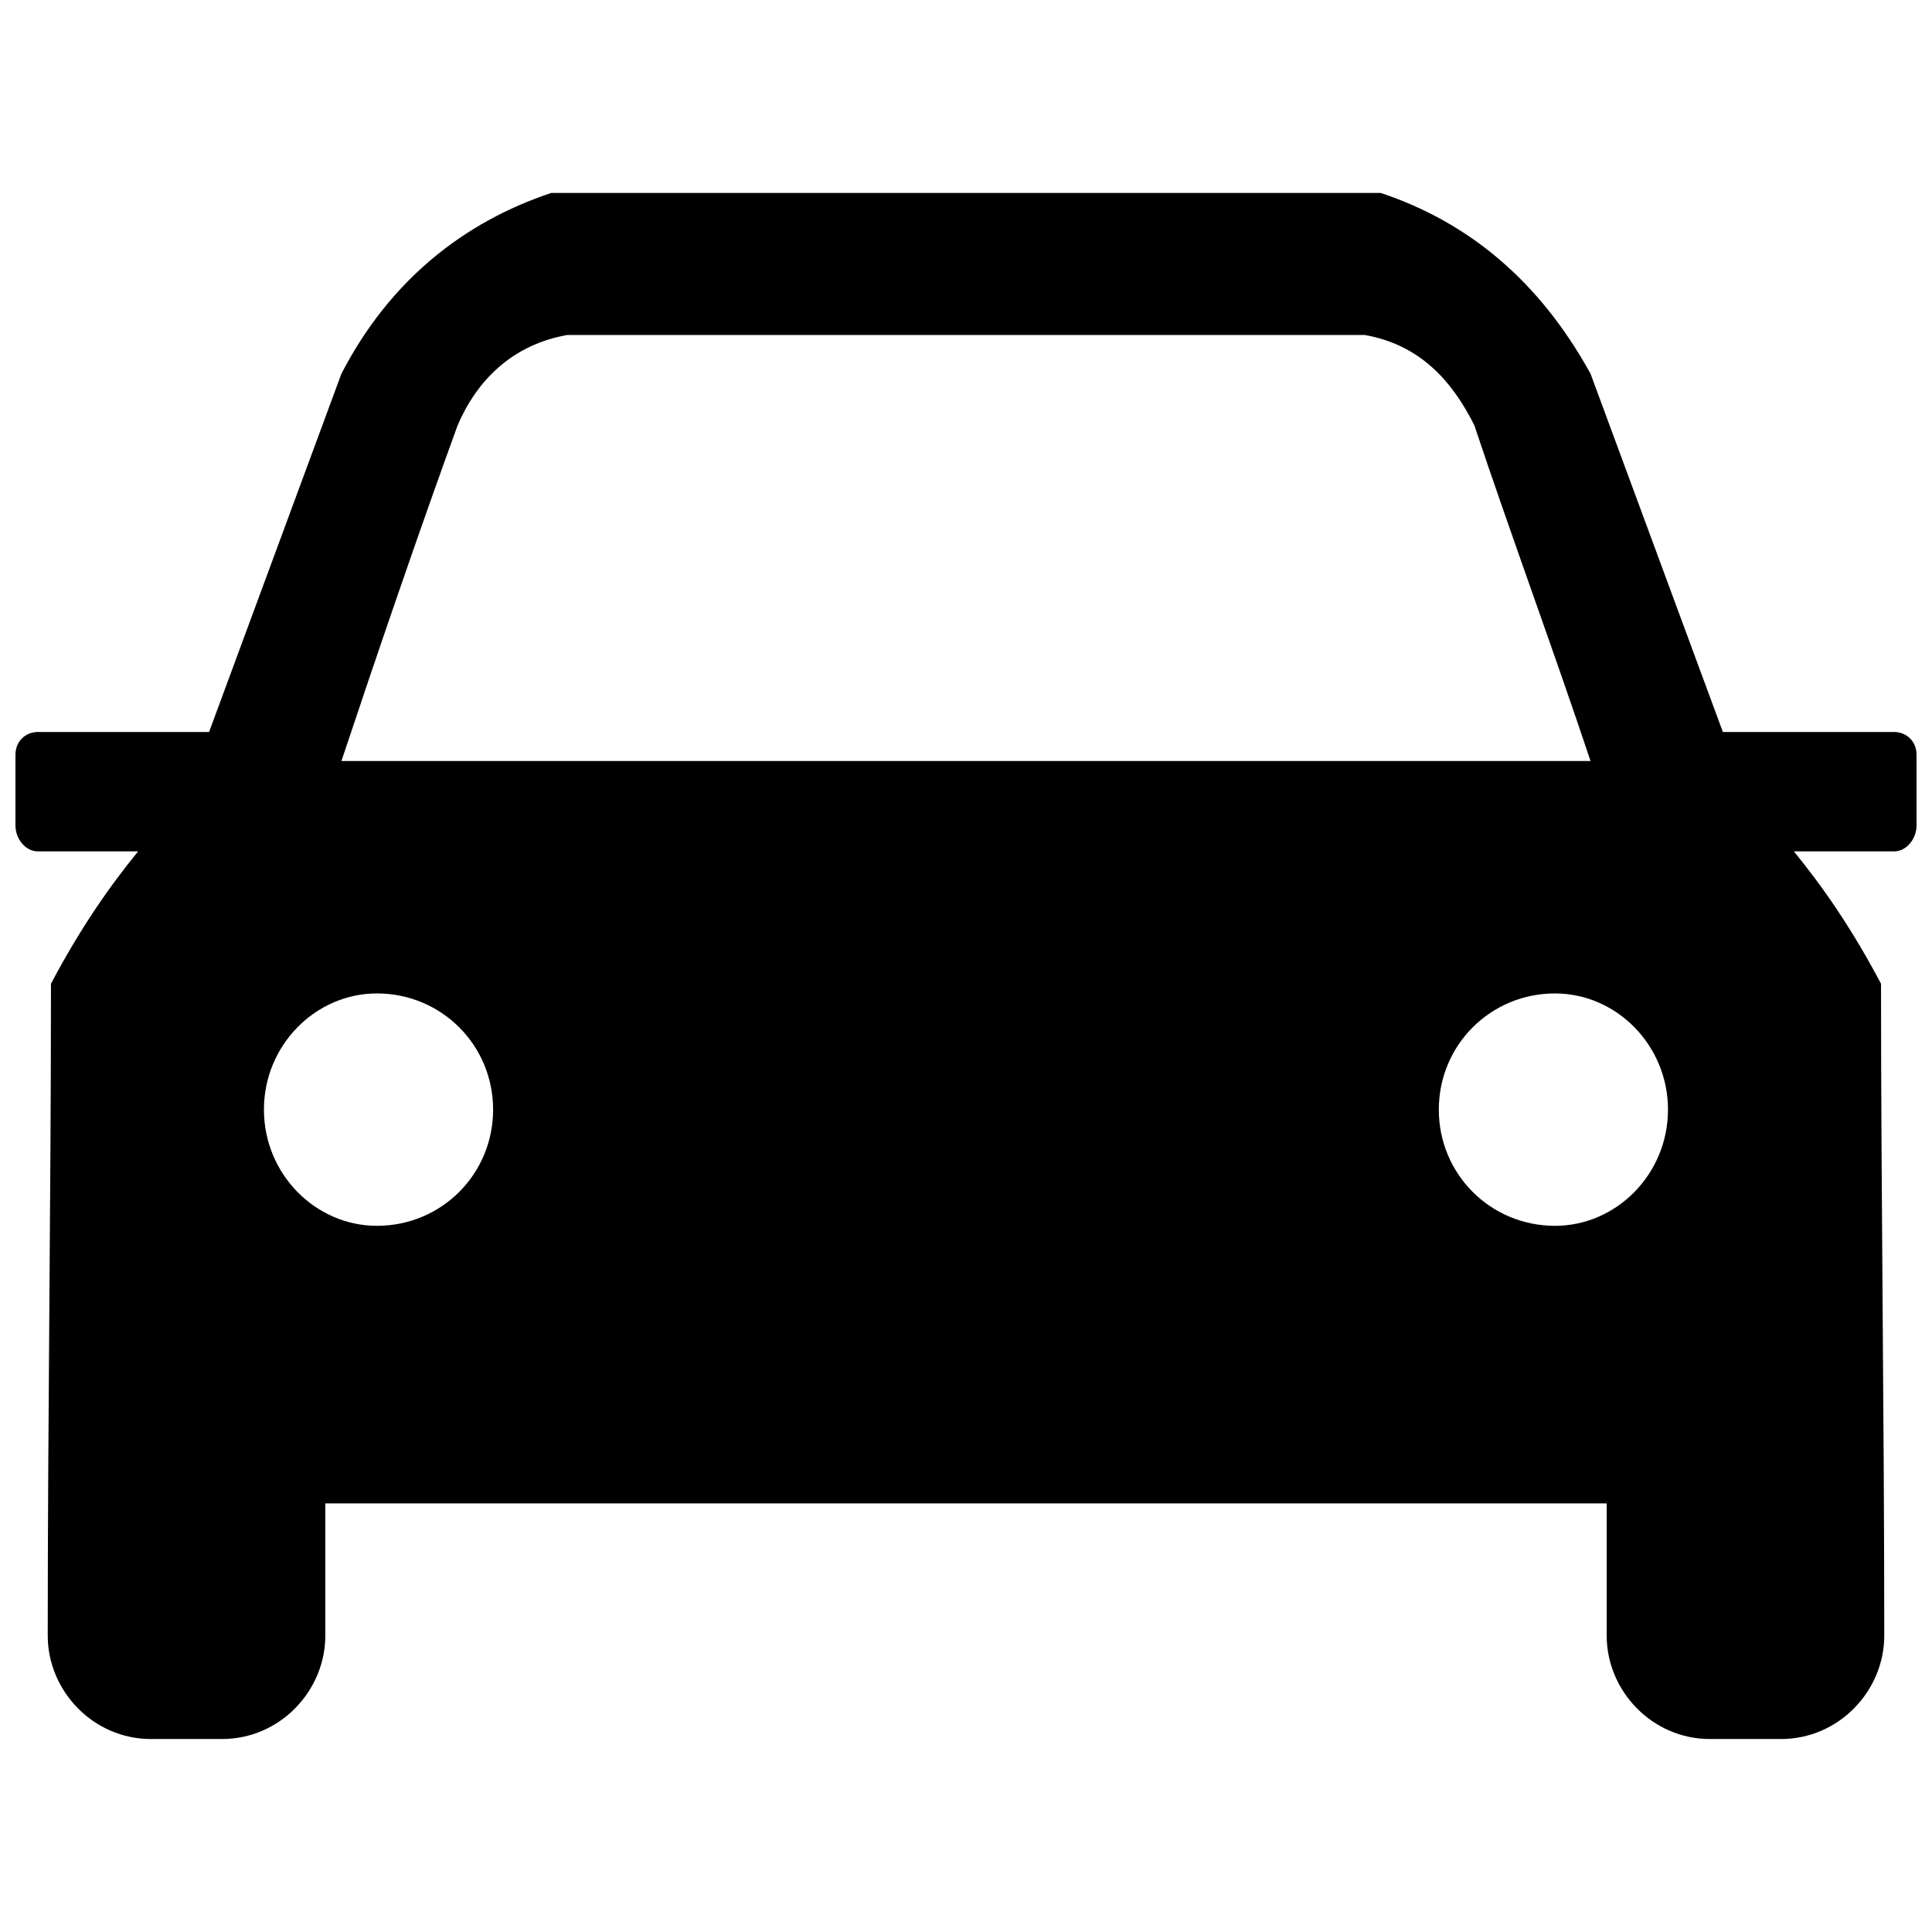 <?xml version="1.0" encoding="UTF-8"?>
<!-- The Best Svg Icon site in the world: iconSvg.co, Visit us! https://iconsvg.co -->
<svg width="800px" height="800px" version="1.1" viewBox="144 144 512 512" xmlns="http://www.w3.org/2000/svg">
 <defs>
  <clipPath id="a">
   <path d="m148.09 195h503.81v410h-503.81z"/>
  </clipPath>
 </defs>
 <g clip-path="url(#a)">
  <path d="m199.41 337.98 35.07-94.945c12.832-24.805 32.504-40.203 55.598-47.902h219.83c23.094 7.699 41.914 23.094 55.598 47.902l35.07 94.945h45.336c3.422 0 5.988 2.566 5.988 5.988v18.816c0 3.422-2.566 6.844-5.988 6.844h-26.516c7.699 9.41 15.398 20.527 23.094 35.07 0 57.309 0.855 114.62 0.855 172.79 0 14.543-11.977 27.371-27.371 27.371h-18.816c-15.398 0-27.371-12.832-27.371-27.371v-35.07h-339.58v35.07c0 14.543-11.977 27.371-27.371 27.371h-18.816c-15.398 0-27.371-12.832-27.371-27.371 0-58.164 0.855-115.47 0.855-172.79 7.699-14.543 15.398-25.66 23.094-35.07h-26.516c-3.422 0-5.988-3.422-5.988-6.844v-18.816c0-3.422 2.566-5.988 5.988-5.988h45.336zm94.945-105.21c-14.543 2.566-23.949 11.977-29.082 23.949-10.266 28.227-21.383 60.73-30.793 88.957h331.03c-9.41-28.227-21.383-60.73-30.793-88.957-5.988-11.977-14.543-21.383-29.082-23.949zm261.74 174.5c-17.105 0-30.793 13.688-30.793 30.793s13.688 30.793 30.793 30.793c16.25 0 29.938-13.688 29.938-30.793s-13.688-30.793-29.938-30.793zm-312.21 0c17.105 0 30.793 13.688 30.793 30.793s-13.688 30.793-30.793 30.793c-16.25 0-29.938-13.688-29.938-30.793s13.688-30.793 29.938-30.793z" fill-rule="evenodd"/>
 </g>
</svg>
